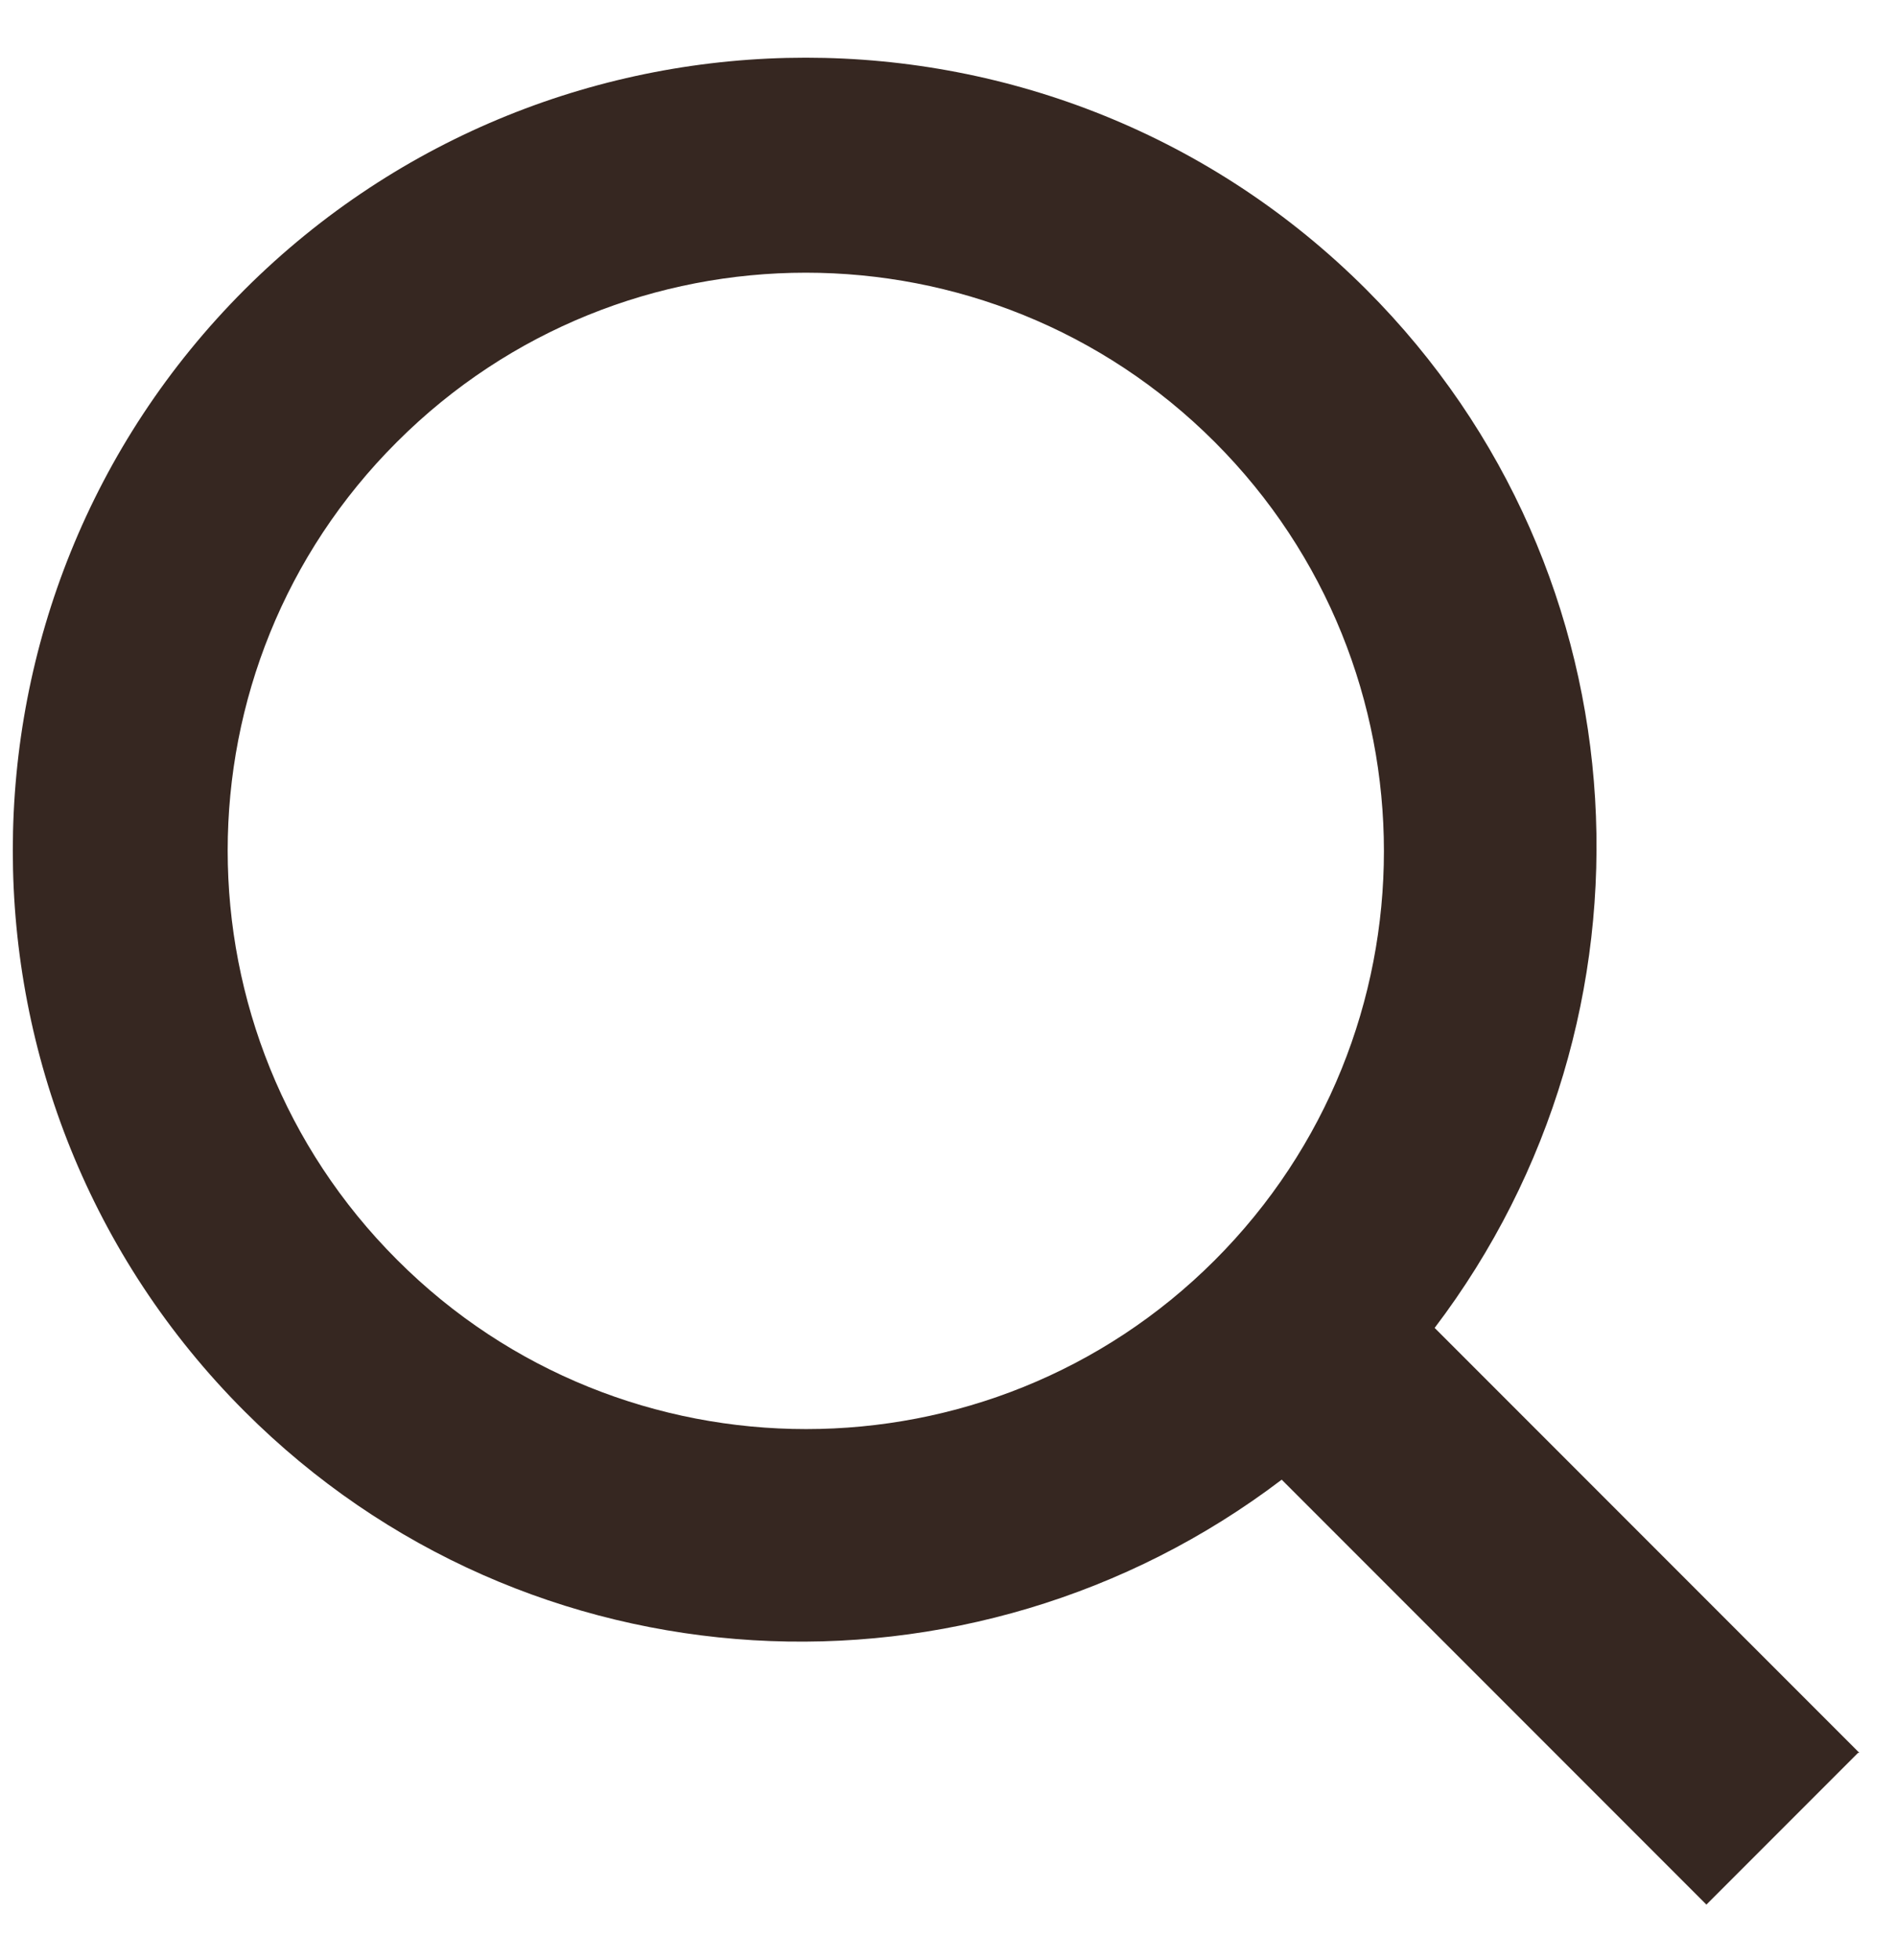 <svg width="30" height="31" viewBox="0 0 30 31" fill="none" xmlns="http://www.w3.org/2000/svg">
<path d="M29.42 27.72L22.7 21C26.43 16.09 26.1 9.06 21.62 4.58C16.73 -0.31 8.77 -0.31 3.87 4.58C-1.02 9.47 -1.02 17.43 3.87 22.32C8.35 26.8 15.37 27.13 20.28 23.4L27 30.12L29.4 27.72H29.42ZM6.28 19.92C2.71 16.35 2.71 10.55 6.28 6.99C9.85 3.42 15.65 3.42 19.22 6.99C22.79 10.56 22.79 16.36 19.22 19.93C15.66 23.49 9.85 23.49 6.29 19.93L6.28 19.92Z" fill="#362721"/>
</svg>
